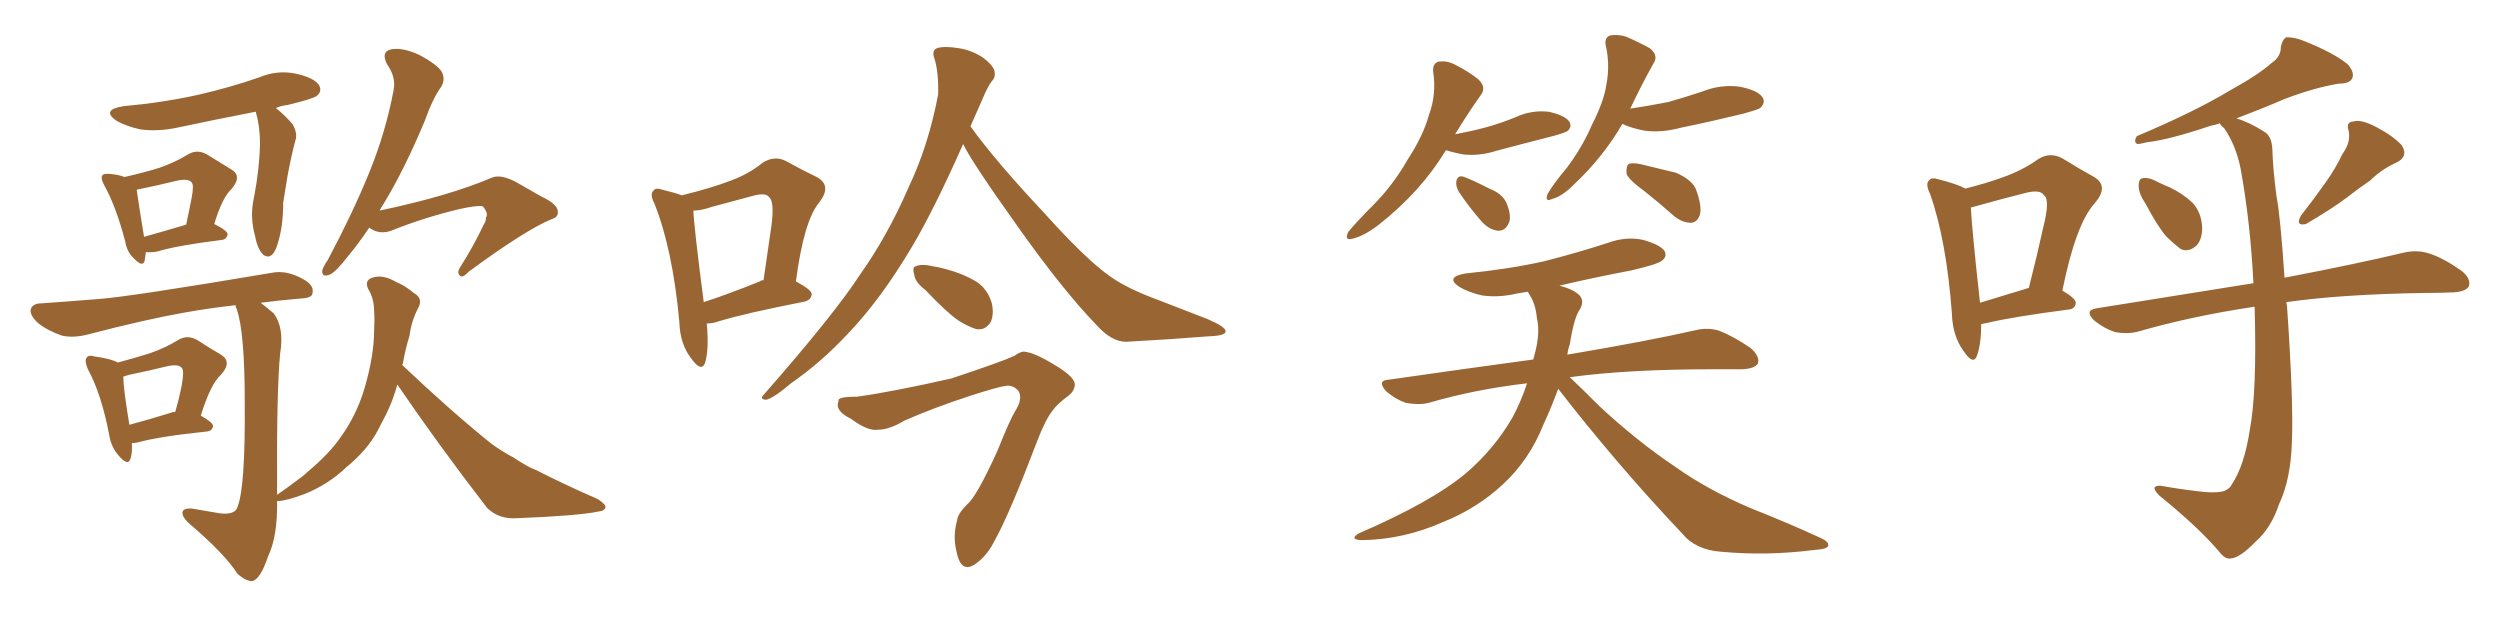 <svg xmlns="http://www.w3.org/2000/svg" xmlns:xlink="http://www.w3.org/1999/xlink" width="600" height="150"><path fill="#996633" padding="10" d="M35.01 60.50L35.01 60.50Q34.86 61.67 34.72 62.55L34.72 62.55Q34.28 64.31 32.08 61.96L32.08 61.96Q30.47 60.50 30.03 57.86L30.03 57.86Q27.83 49.51 25.05 44.53L25.05 44.53Q24.02 42.63 24.61 42.04L24.61 42.04Q24.90 41.60 26.37 41.75L26.37 41.75Q28.42 41.89 29.88 42.48L29.88 42.48Q35.01 41.31 38.23 40.28L38.23 40.28Q42.04 38.96 45.12 37.06L45.12 37.06Q47.31 35.74 49.66 37.06L49.66 37.06Q53.03 39.11 55.37 40.58L55.37 40.58Q58.30 42.19 55.52 45.41L55.52 45.41Q53.32 47.46 51.42 53.76L51.42 53.76Q54.64 55.37 54.64 56.25L54.64 56.25Q54.35 57.42 53.32 57.57L53.32 57.57Q42.63 58.89 37.79 60.35L37.79 60.35Q36.33 60.64 35.01 60.50ZM34.57 56.84L34.57 56.84Q38.82 55.66 44.68 53.91L44.68 53.91Q45.41 50.54 46.00 47.46L46.00 47.46Q46.58 44.38 46.00 43.80L46.00 43.80Q45.26 42.77 42.48 43.36L42.48 43.36Q38.38 44.38 33.40 45.41L33.40 45.41Q32.96 45.41 32.81 45.56L32.81 45.56Q33.11 47.90 34.57 56.84ZM61.38 26.81L61.38 26.81Q51.56 28.71 42.63 30.62L42.63 30.62Q37.79 31.64 33.69 31.05L33.69 31.05Q30.32 30.32 27.98 29.00L27.98 29.00Q24.17 26.37 29.59 25.49L29.59 25.49Q39.26 24.61 47.75 22.71L47.75 22.71Q55.37 20.95 62.11 18.60L62.11 18.60Q66.65 16.70 71.19 17.72L71.19 17.72Q75.59 18.75 76.61 20.51L76.61 20.51Q77.34 21.97 76.03 23.00L76.03 23.00Q75.15 23.73 68.99 25.20L68.99 25.20Q67.53 25.34 66.21 25.93L66.21 25.93Q68.26 27.54 70.17 29.74L70.17 29.74Q71.48 31.93 70.90 33.69L70.90 33.69Q69.87 37.50 68.99 42.33L68.99 42.33Q68.41 45.85 67.97 48.63L67.97 48.63Q67.97 54.35 66.65 58.45L66.65 58.45Q65.48 62.55 63.28 61.23L63.28 61.23Q61.82 59.91 61.23 56.69L61.23 56.69Q59.91 52.00 60.94 47.46L60.94 47.46Q62.26 40.72 62.40 34.42L62.40 34.42Q62.40 30.32 61.38 26.81ZM31.64 106.35L31.64 106.35Q31.79 108.54 31.35 110.01L31.35 110.01Q30.76 112.06 28.42 109.28L28.42 109.28Q26.66 107.23 26.22 104.44L26.22 104.44Q24.32 94.48 21.09 88.62L21.09 88.62Q20.21 86.43 20.80 85.84L20.80 85.84Q21.24 85.11 22.71 85.55L22.71 85.55Q26.81 86.13 28.27 87.01L28.27 87.01Q32.67 85.84 35.89 84.81L35.89 84.81Q39.70 83.50 42.77 81.59L42.77 81.59Q44.97 80.27 47.31 81.59L47.31 81.59Q50.68 83.79 53.03 85.11L53.03 85.11Q55.81 86.87 53.03 89.94L53.03 89.94Q50.54 92.14 48.19 99.76L48.19 99.76Q51.12 101.37 51.12 102.25L51.12 102.25Q50.98 103.42 49.66 103.56L49.66 103.56Q38.23 104.74 32.96 106.20L32.96 106.20Q32.23 106.35 31.64 106.35ZM41.16 99.02L41.16 99.02Q41.16 98.88 42.04 98.88L42.04 98.88Q43.07 95.36 43.65 92.29L43.65 92.29Q44.24 88.92 43.65 88.33L43.65 88.33Q42.92 87.30 40.14 87.89L40.14 87.89Q36.04 88.92 31.05 89.94L31.05 89.94Q30.03 90.23 29.59 90.38L29.59 90.38Q29.59 93.16 31.05 101.95L31.05 101.95Q35.45 100.78 41.16 99.02ZM88.62 54.64L88.62 54.64Q85.84 58.74 83.50 61.52L83.50 61.52Q80.57 65.33 79.10 65.92L79.10 65.92Q77.20 66.65 77.34 64.89L77.34 64.89Q77.64 63.87 78.66 62.40L78.66 62.40Q84.52 51.42 88.48 41.75L88.48 41.75Q92.58 31.79 94.48 21.53L94.48 21.53Q95.07 18.46 92.87 15.38L92.87 15.38Q91.41 12.45 93.75 11.87L93.75 11.87Q96.53 11.28 100.63 13.18L100.63 13.18Q105.03 15.53 106.05 17.29L106.05 17.29Q106.93 19.04 105.91 20.80L105.91 20.80Q103.86 23.58 101.95 29.00L101.95 29.00Q96.97 40.87 92.14 48.78L92.14 48.78Q91.55 49.66 91.11 50.54L91.11 50.54Q107.81 47.02 118.07 42.63L118.07 42.63Q120.12 41.75 123.78 43.65L123.78 43.65Q126.86 45.41 129.93 47.17L129.93 47.17Q134.03 49.07 133.89 50.98L133.89 50.98Q133.89 52.15 132.42 52.59L132.42 52.59Q126.27 55.08 112.50 65.19L112.50 65.19Q110.89 66.94 110.30 66.06L110.30 66.06Q109.57 65.33 110.60 63.87L110.60 63.87Q113.67 59.03 116.02 54.05L116.02 54.05Q116.75 52.88 116.60 52.29L116.60 52.29Q117.33 51.27 115.87 49.51L115.87 49.51Q114.40 49.22 110.01 50.24L110.01 50.24Q101.51 52.29 93.90 55.37L93.90 55.37Q90.97 56.40 88.62 54.64ZM95.36 92.29L95.36 92.29L95.36 92.29Q94.34 96.09 92.58 99.61L92.58 99.61Q91.55 101.66 90.53 103.56L90.53 103.56Q88.04 108.11 83.20 112.06L83.20 112.06Q78.96 116.16 73.24 118.51L73.24 118.51Q68.55 120.26 66.65 120.26L66.65 120.26Q66.65 120.26 66.50 120.26L66.50 120.26Q66.65 128.76 64.31 133.59L64.31 133.59Q62.55 138.87 60.64 139.45L60.64 139.45Q59.18 139.60 56.98 137.70L56.98 137.70Q54.05 133.01 45.12 125.39L45.12 125.39Q43.65 123.93 43.80 122.90L43.80 122.90Q43.95 122.02 45.85 122.02L45.85 122.02Q49.51 122.61 52.73 123.19L52.73 123.19Q56.40 123.63 56.98 121.73L56.98 121.73Q58.89 117.04 58.74 96.83L58.74 96.83Q58.74 79.69 56.84 74.27L56.84 74.27Q56.54 73.68 56.54 73.24L56.54 73.24Q50.10 73.97 44.38 75L44.38 75Q35.16 76.61 21.09 80.27L21.09 80.27Q17.72 81.15 14.94 80.57L14.94 80.57Q11.43 79.39 9.08 77.49L9.08 77.49Q6.88 75.44 7.47 73.97L7.47 73.97Q8.06 72.80 9.96 72.80L9.96 72.80Q16.26 72.36 23.44 71.78L23.44 71.78Q30.47 71.34 65.19 65.48L65.19 65.48Q68.70 64.75 72.66 66.94L72.66 66.94Q75.44 68.41 75 70.31L75 70.31Q75 71.48 72.36 71.63L72.36 71.63Q67.09 72.07 62.55 72.66L62.55 72.66Q63.87 73.68 65.63 75.15L65.63 75.15Q68.26 78.52 67.24 84.81L67.24 84.81Q66.36 93.60 66.50 118.65L66.50 118.65Q66.50 118.65 66.50 118.80L66.50 118.80Q66.50 118.65 66.65 118.65L66.65 118.65Q68.99 117.04 70.90 115.58L70.90 115.58Q72.80 114.26 73.83 113.23L73.83 113.23Q79.10 108.84 81.88 104.74L81.88 104.74Q85.55 99.61 87.45 93.31L87.45 93.31Q89.79 85.40 89.79 79.10L89.79 79.10Q89.94 76.61 89.79 74.71L89.79 74.71Q89.79 71.63 88.33 69.29L88.33 69.29Q87.45 67.24 89.36 66.65L89.36 66.65Q91.85 65.77 95.07 67.68L95.07 67.68Q96.97 68.41 99.32 70.31L99.32 70.31Q101.66 71.63 100.34 73.97L100.34 73.97Q98.73 77.05 98.29 80.57L98.29 80.57Q97.27 83.79 96.68 87.30L96.68 87.30Q96.53 87.45 96.53 87.60L96.53 87.60Q108.11 98.58 117.92 106.49L117.92 106.49Q120.56 108.40 123.34 109.86L123.34 109.86Q126.86 112.21 128.61 112.79L128.61 112.79Q135.50 116.31 143.55 119.82L143.55 119.82Q145.46 121.14 145.31 121.73L145.31 121.73Q145.17 122.61 143.70 122.75L143.70 122.75Q139.01 123.78 124.07 124.37L124.07 124.37Q119.68 124.66 116.89 121.88L116.89 121.88Q105.03 106.49 95.36 92.29ZM169.63 77.64L169.63 77.64Q170.21 83.94 169.19 87.16L169.19 87.16Q168.31 89.36 165.97 86.13L165.97 86.13Q163.18 82.62 163.04 77.20L163.04 77.20Q161.43 59.77 157.03 48.78L157.03 48.78Q155.86 46.58 156.88 45.70L156.88 45.70Q157.32 44.97 159.08 45.56L159.08 45.56Q162.16 46.29 163.62 46.88L163.62 46.88Q170.80 45.12 175.34 43.36L175.34 43.36Q179.74 41.75 182.96 39.11L182.96 39.11Q185.89 37.21 188.67 38.67L188.67 38.67Q192.92 41.02 196.00 42.48L196.00 42.48Q199.80 44.53 196.58 48.63L196.58 48.63Q192.92 53.03 191.02 67.53L191.02 67.53Q194.82 69.58 194.82 70.61L194.82 70.61Q194.68 71.92 193.21 72.36L193.21 72.36Q179.00 75.15 172.71 77.05L172.71 77.05Q171.09 77.64 169.63 77.64ZM182.37 67.53L182.37 67.53Q182.67 67.24 183.25 67.24L183.25 67.24Q184.28 59.91 185.16 54.05L185.16 54.05Q185.89 48.34 184.57 47.31L184.57 47.31Q183.84 46.14 180.62 47.02L180.62 47.02Q176.22 48.19 170.80 49.66L170.80 49.66Q168.31 50.54 166.41 50.54L166.41 50.54Q166.55 54.49 168.90 72.51L168.90 72.51Q174.76 70.61 182.37 67.53ZM231.15 34.57L231.15 34.57Q224.27 50.10 218.99 59.03L218.99 59.03Q211.38 71.92 203.32 80.27L203.32 80.27Q197.02 87.01 189.84 91.99L189.84 91.99Q185.74 95.51 183.84 95.95L183.84 95.95Q182.23 95.80 183.25 94.78L183.25 94.78Q200.10 75.59 206.40 65.92L206.40 65.92Q213.13 56.40 218.12 44.82L218.12 44.82Q222.80 35.01 225.15 22.71L225.15 22.71Q225.29 17.29 224.27 14.06L224.27 14.06Q223.54 12.16 224.85 11.57L224.85 11.57Q226.61 10.99 230.13 11.57L230.13 11.57Q233.06 12.01 235.84 13.77L235.84 13.77Q238.04 15.38 238.62 16.85L238.62 16.85Q239.06 18.46 238.04 19.48L238.04 19.48Q237.01 20.80 235.69 24.02L235.69 24.02Q234.23 27.25 232.91 30.32L232.91 30.32Q238.92 38.67 250.49 50.98L250.49 50.98Q260.60 62.26 266.46 66.36L266.46 66.36Q270.56 69.29 278.17 72.07L278.17 72.07Q284.18 74.41 289.89 76.61L289.89 76.61Q294.29 78.52 294.14 79.54L294.14 79.54Q294.14 80.57 290.19 80.71L290.19 80.71Q280.96 81.45 270.26 82.03L270.26 82.03Q266.75 82.03 263.09 77.93L263.09 77.93Q255.03 69.58 244.34 54.49L244.34 54.49Q233.06 38.67 231.15 34.57ZM222.07 69.58L222.07 69.58Q219.58 67.68 219.43 65.92L219.43 65.92Q218.85 64.01 219.87 63.87L219.87 63.87Q221.34 63.28 223.68 63.87L223.68 63.87Q225.59 64.16 227.05 64.60L227.05 64.60Q231.01 65.63 234.23 67.53L234.23 67.53Q237.01 69.29 238.04 72.80L238.04 72.80Q238.62 75.44 237.74 77.34L237.74 77.34Q236.43 79.39 234.23 78.96L234.23 78.96Q232.32 78.37 229.98 76.90L229.98 76.90Q227.05 74.85 222.07 69.58ZM205.66 95.21L205.66 95.21L205.66 95.21Q214.16 94.04 228.37 90.82L228.37 90.82Q240.67 86.72 243.46 85.40L243.46 85.40Q244.63 84.52 245.65 84.38L245.65 84.38Q248.14 84.52 253.13 87.60L253.13 87.60Q258.11 90.53 257.96 92.43L257.96 92.43Q257.81 93.90 256.49 94.92L256.49 94.92Q253.71 96.97 252.69 98.44L252.69 98.44Q250.93 100.63 249.02 105.62L249.02 105.62Q242.29 123.34 238.77 129.64L238.77 129.64Q237.01 133.15 234.67 134.91L234.67 134.91Q232.76 136.52 231.45 135.94L231.45 135.94Q230.13 135.35 229.54 132.28L229.54 132.28Q228.66 128.61 229.69 124.95L229.69 124.95Q229.83 123.34 232.03 121.14L232.03 121.14Q234.38 119.24 239.36 108.25L239.36 108.25Q242.29 100.93 243.60 98.73L243.60 98.73Q245.51 95.80 244.48 93.90L244.48 93.90Q243.31 92.43 241.55 92.58L241.55 92.58Q239.36 92.87 232.62 95.07L232.62 95.07Q224.12 97.85 217.09 100.93L217.09 100.93Q213.43 103.13 210.79 103.13L210.79 103.13Q208.30 103.56 204.20 100.49L204.20 100.49Q200.24 98.58 201.27 96.24L201.27 96.24Q200.83 95.21 205.66 95.21ZM347.02 36.04L347.02 36.04Q341.02 46.00 330.76 54.05L330.76 54.05Q327.25 56.69 324.61 57.28L324.61 57.28Q322.56 57.86 323.58 55.66L323.58 55.66Q325.49 53.32 329.44 49.37L329.44 49.37Q334.28 44.53 337.79 38.38L337.79 38.38Q341.60 32.52 342.92 27.69L342.92 27.69Q344.82 22.56 343.95 17.14L343.95 17.14Q343.80 15.23 345.26 14.79L345.26 14.79Q347.31 14.50 349.22 15.53L349.22 15.53Q352.44 17.14 354.79 19.04L354.79 19.04Q356.84 20.95 355.37 22.85L355.37 22.85Q352.44 26.95 349.22 32.23L349.22 32.23Q353.17 31.49 356.40 30.62L356.40 30.62Q360.21 29.59 363.72 28.13L363.72 28.13Q367.53 26.37 371.63 26.81L371.63 26.81Q375.59 27.69 376.61 29.15L376.61 29.15Q377.34 30.32 376.32 31.35L376.32 31.35Q375.88 31.79 372.66 32.67L372.66 32.67Q365.77 34.42 359.18 36.18L359.18 36.18Q355.08 37.50 351.12 37.06L351.12 37.06Q348.78 36.62 347.02 36.04ZM350.10 46.00L350.10 46.00Q349.37 44.68 349.51 43.65L349.51 43.65Q349.66 42.19 350.98 42.33L350.98 42.33Q352.88 42.92 357.42 45.26L357.42 45.26Q360.50 46.44 361.52 48.63L361.52 48.63Q362.70 51.42 362.26 53.17L362.26 53.17Q361.38 55.52 359.47 55.37L359.47 55.37Q357.13 55.08 355.22 52.73L355.22 52.73Q352.44 49.51 350.10 46.00ZM389.36 29.74L389.36 29.74Q384.81 37.65 377.64 44.38L377.64 44.38Q374.85 47.17 372.51 47.75L372.51 47.75Q370.61 48.63 371.48 46.44L371.48 46.44Q372.95 43.95 376.03 40.28L376.03 40.28Q379.69 35.45 382.03 30.03L382.03 30.03Q384.96 24.32 385.55 20.21L385.55 20.21Q386.43 15.53 385.40 10.99L385.40 10.99Q384.96 9.08 386.43 8.50L386.43 8.50Q388.33 8.20 390.23 8.79L390.23 8.79Q393.31 10.11 395.95 11.57L395.95 11.57Q398.14 13.33 396.83 15.23L396.83 15.23Q394.04 20.21 391.26 26.07L391.26 26.07Q396.09 25.34 400.49 24.46L400.49 24.46Q404.59 23.29 408.54 21.97L408.54 21.97Q412.94 20.21 417.48 20.80L417.48 20.80Q422.02 21.68 423.05 23.44L423.05 23.44Q423.78 24.61 422.46 25.93L422.46 25.93Q421.73 26.37 418.51 27.25L418.51 27.25Q410.74 29.15 403.56 30.62L403.56 30.62Q398.73 31.93 394.63 31.35L394.63 31.35Q391.55 30.76 389.36 29.74ZM394.63 45.85L394.63 45.85Q390.97 43.21 390.38 41.75L390.38 41.75Q390.23 39.99 390.82 39.40L390.82 39.40Q391.55 38.96 393.75 39.40L393.75 39.40Q398.14 40.43 402.25 41.46L402.25 41.46Q406.20 43.21 407.08 45.56L407.08 45.56Q408.54 49.66 407.96 51.56L407.96 51.56Q407.37 53.32 405.91 53.47L405.91 53.47Q403.86 53.47 401.95 52.00L401.95 52.00Q398.14 48.63 394.63 45.85ZM373.97 93.31L373.97 93.31L373.97 93.31Q372.36 97.71 370.46 101.81L370.46 101.81Q367.09 110.30 360.79 116.16L360.79 116.16Q354.49 122.02 346.44 125.24L346.44 125.24Q336.91 129.49 326.81 129.64L326.81 129.64Q323.73 129.49 326.07 128.03L326.07 128.03Q343.65 120.41 351.71 113.67L351.71 113.67Q358.59 107.81 362.99 100.20L362.99 100.20Q365.04 96.39 366.50 91.99L366.50 91.99Q353.91 93.46 342.92 96.68L342.92 96.68Q340.58 97.27 337.35 96.68L337.35 96.68Q334.86 95.80 332.67 93.90L332.67 93.90Q330.32 91.26 333.40 91.11L333.40 91.11Q351.71 88.48 367.97 86.28L367.97 86.28Q368.12 85.69 368.26 85.25L368.26 85.25Q369.73 79.98 368.85 76.32L368.85 76.32Q368.55 72.95 367.09 70.75L367.09 70.75Q366.80 70.17 366.65 70.02L366.65 70.02Q365.04 70.31 364.01 70.46L364.01 70.46Q359.62 71.48 355.66 70.90L355.66 70.90Q352.44 70.17 350.24 68.85L350.24 68.85Q346.73 66.50 351.71 65.63L351.71 65.63Q362.11 64.60 370.61 62.70L370.61 62.70Q378.66 60.64 385.84 58.30L385.84 58.30Q390.23 56.69 394.34 57.57L394.34 57.57Q398.44 58.74 399.46 60.21L399.46 60.21Q400.20 61.52 398.88 62.55L398.88 62.55Q397.85 63.43 391.55 64.89L391.55 64.89Q382.32 66.65 374.27 68.55L374.27 68.55Q377.64 69.43 379.10 70.90L379.10 70.90Q380.27 72.22 379.25 74.12L379.25 74.12Q377.78 76.03 376.76 82.62L376.76 82.62Q376.32 83.79 376.17 85.11L376.17 85.11Q395.36 81.88 406.93 79.25L406.93 79.25Q409.86 78.52 412.65 79.39L412.65 79.39Q416.02 80.71 420.12 83.50L420.12 83.50Q422.46 85.55 421.88 87.30L421.88 87.30Q421.00 88.48 418.21 88.62L418.21 88.62Q415.14 88.62 411.47 88.62L411.47 88.62Q390.53 88.62 376.76 90.53L376.76 90.53Q379.54 93.16 383.64 97.27L383.64 97.27Q392.72 105.76 402.10 112.06L402.10 112.06Q409.72 117.48 419.97 121.88L419.97 121.88Q429.20 125.54 436.82 129.05L436.82 129.05Q439.16 130.08 438.72 131.10L438.72 131.10Q438.28 131.84 435.50 131.98L435.50 131.98Q424.07 133.45 413.09 132.42L413.09 132.42Q406.93 131.98 403.71 128.03L403.71 128.03Q388.04 111.47 373.97 93.31ZM515.04 49.07L515.04 49.07Q513.28 46.44 513.28 44.68L513.28 44.68Q513.28 42.77 514.31 42.77L514.31 42.77Q515.77 42.48 518.12 43.80L518.12 43.80Q519.29 44.38 520.75 44.97L520.75 44.97Q523.83 46.44 526.17 48.63L526.17 48.63Q528.37 50.98 528.52 54.64L528.52 54.64Q528.52 57.42 527.20 58.89L527.20 58.89Q525.29 60.64 523.39 59.77L523.39 59.77Q521.78 58.59 519.87 56.69L519.87 56.69Q517.82 54.35 515.04 49.07ZM562.21 36.91L562.21 36.91Q564.26 34.13 563.67 31.35L563.67 31.35Q562.94 29.30 564.84 29.15L564.84 29.15Q566.60 28.56 570.26 30.47L570.26 30.47Q574.22 32.52 576.42 34.86L576.42 34.86Q578.17 37.65 574.95 39.11L574.95 39.11Q571.44 40.72 568.80 43.36L568.80 43.36Q566.16 45.12 563.38 47.31L563.38 47.31Q559.72 50.10 553.42 53.76L553.42 53.76Q550.78 54.35 552.25 51.71L552.25 51.71Q555.47 47.61 558.25 43.65L558.25 43.65Q560.45 40.58 562.21 36.91ZM541.11 73.68L541.11 73.68Q540.82 73.54 540.67 73.68L540.67 73.68Q526.03 75.88 513.28 79.54L513.28 79.54Q510.79 80.27 507.57 79.69L507.57 79.69Q504.93 78.81 502.59 76.90L502.59 76.90Q500.10 74.41 503.32 73.97L503.32 73.97Q523.24 70.75 540.82 67.97L540.82 67.97Q540.09 53.32 537.74 40.43L537.74 40.43Q536.57 34.72 533.79 30.76L533.79 30.76Q532.91 30.03 532.76 29.59L532.76 29.59Q531.59 30.03 530.57 30.18L530.57 30.18Q520.61 33.54 515.33 34.13L515.33 34.13Q513.57 34.57 512.99 34.57L512.99 34.57Q511.96 34.13 512.84 32.67L512.84 32.67Q526.46 26.95 535.25 21.68L535.25 21.68Q542.14 17.87 545.21 15.09L545.21 15.09Q547.41 13.62 547.41 11.28L547.41 11.28Q547.71 9.52 548.73 8.94L548.73 8.94Q550.93 8.94 553.27 9.96L553.27 9.96Q560.16 12.74 563.38 15.38L563.38 15.38Q565.14 17.29 564.55 18.75L564.55 18.75Q563.96 20.07 561.33 20.07L561.33 20.07Q555.18 21.09 548.00 23.88L548.00 23.88Q542.58 26.22 536.72 28.42L536.72 28.42Q539.79 29.30 543.46 31.64L543.46 31.64Q545.21 32.67 545.36 35.74L545.36 35.74Q545.51 40.72 546.39 47.31L546.39 47.31Q547.27 51.71 548.29 66.65L548.29 66.65Q565.87 63.28 576.86 60.64L576.86 60.64Q580.08 59.91 582.86 60.79L582.86 60.79Q586.23 61.82 590.63 64.89L590.63 64.89Q593.12 66.80 592.53 68.70L592.53 68.70Q591.80 70.02 588.72 70.17L588.72 70.17Q585.64 70.31 581.98 70.31L581.98 70.31Q562.06 70.61 548.73 72.51L548.73 72.51Q548.73 72.80 548.88 73.39L548.88 73.39Q550.49 96.83 550.05 106.20L550.05 106.20Q549.76 115.14 546.97 121.00L546.97 121.00Q545.07 126.71 541.41 129.93L541.41 129.93Q537.60 133.89 535.40 134.03L535.40 134.03Q534.08 134.33 532.62 132.42L532.62 132.42Q527.64 126.56 518.26 118.95L518.26 118.95Q516.94 117.63 517.09 117.04L517.09 117.04Q517.38 116.46 518.70 116.60L518.70 116.60Q523.54 117.48 528.96 118.07L528.96 118.07Q532.47 118.36 533.94 117.77L533.94 117.77Q535.25 117.19 535.69 116.16L535.69 116.16Q538.62 111.77 539.94 103.27L539.94 103.27Q541.70 94.04 541.11 73.68ZM475.49 77.78L475.49 77.78Q475.49 82.62 474.46 85.40L474.46 85.40Q473.58 87.74 471.24 84.23L471.24 84.23Q468.60 80.57 468.46 75.29L468.46 75.29Q467.14 57.57 463.18 46.44L463.18 46.44Q462.01 44.09 463.04 43.21L463.04 43.21Q463.62 42.48 465.38 43.07L465.38 43.07Q469.92 44.24 471.68 45.26L471.68 45.26Q476.81 43.95 480.47 42.63L480.47 42.63Q485.45 40.87 489.11 38.23L489.11 38.23Q492.04 36.33 495.12 38.09L495.12 38.09Q499.37 40.72 502.59 42.48L502.59 42.48Q506.25 44.68 502.73 48.78L502.73 48.78Q498.19 53.76 494.97 69.73L494.97 69.73Q498.19 71.63 498.19 72.66L498.19 72.66Q498.05 74.12 496.58 74.27L496.58 74.27Q483.11 76.03 476.95 77.49L476.95 77.49Q476.07 77.64 475.49 77.78ZM486.77 69.14L486.77 69.14L486.77 69.14Q486.77 69.14 486.91 69.14L486.91 69.14Q488.96 61.08 490.43 54.35L490.43 54.35Q492.04 47.90 490.58 46.88L490.58 46.88Q489.70 45.41 486.18 46.29L486.18 46.29Q480.91 47.61 474.61 49.37L474.61 49.37Q473.58 49.66 473.00 49.80L473.00 49.80Q473.29 55.37 475.20 72.66L475.20 72.66Q480.47 71.04 486.77 69.14Z"/></svg>